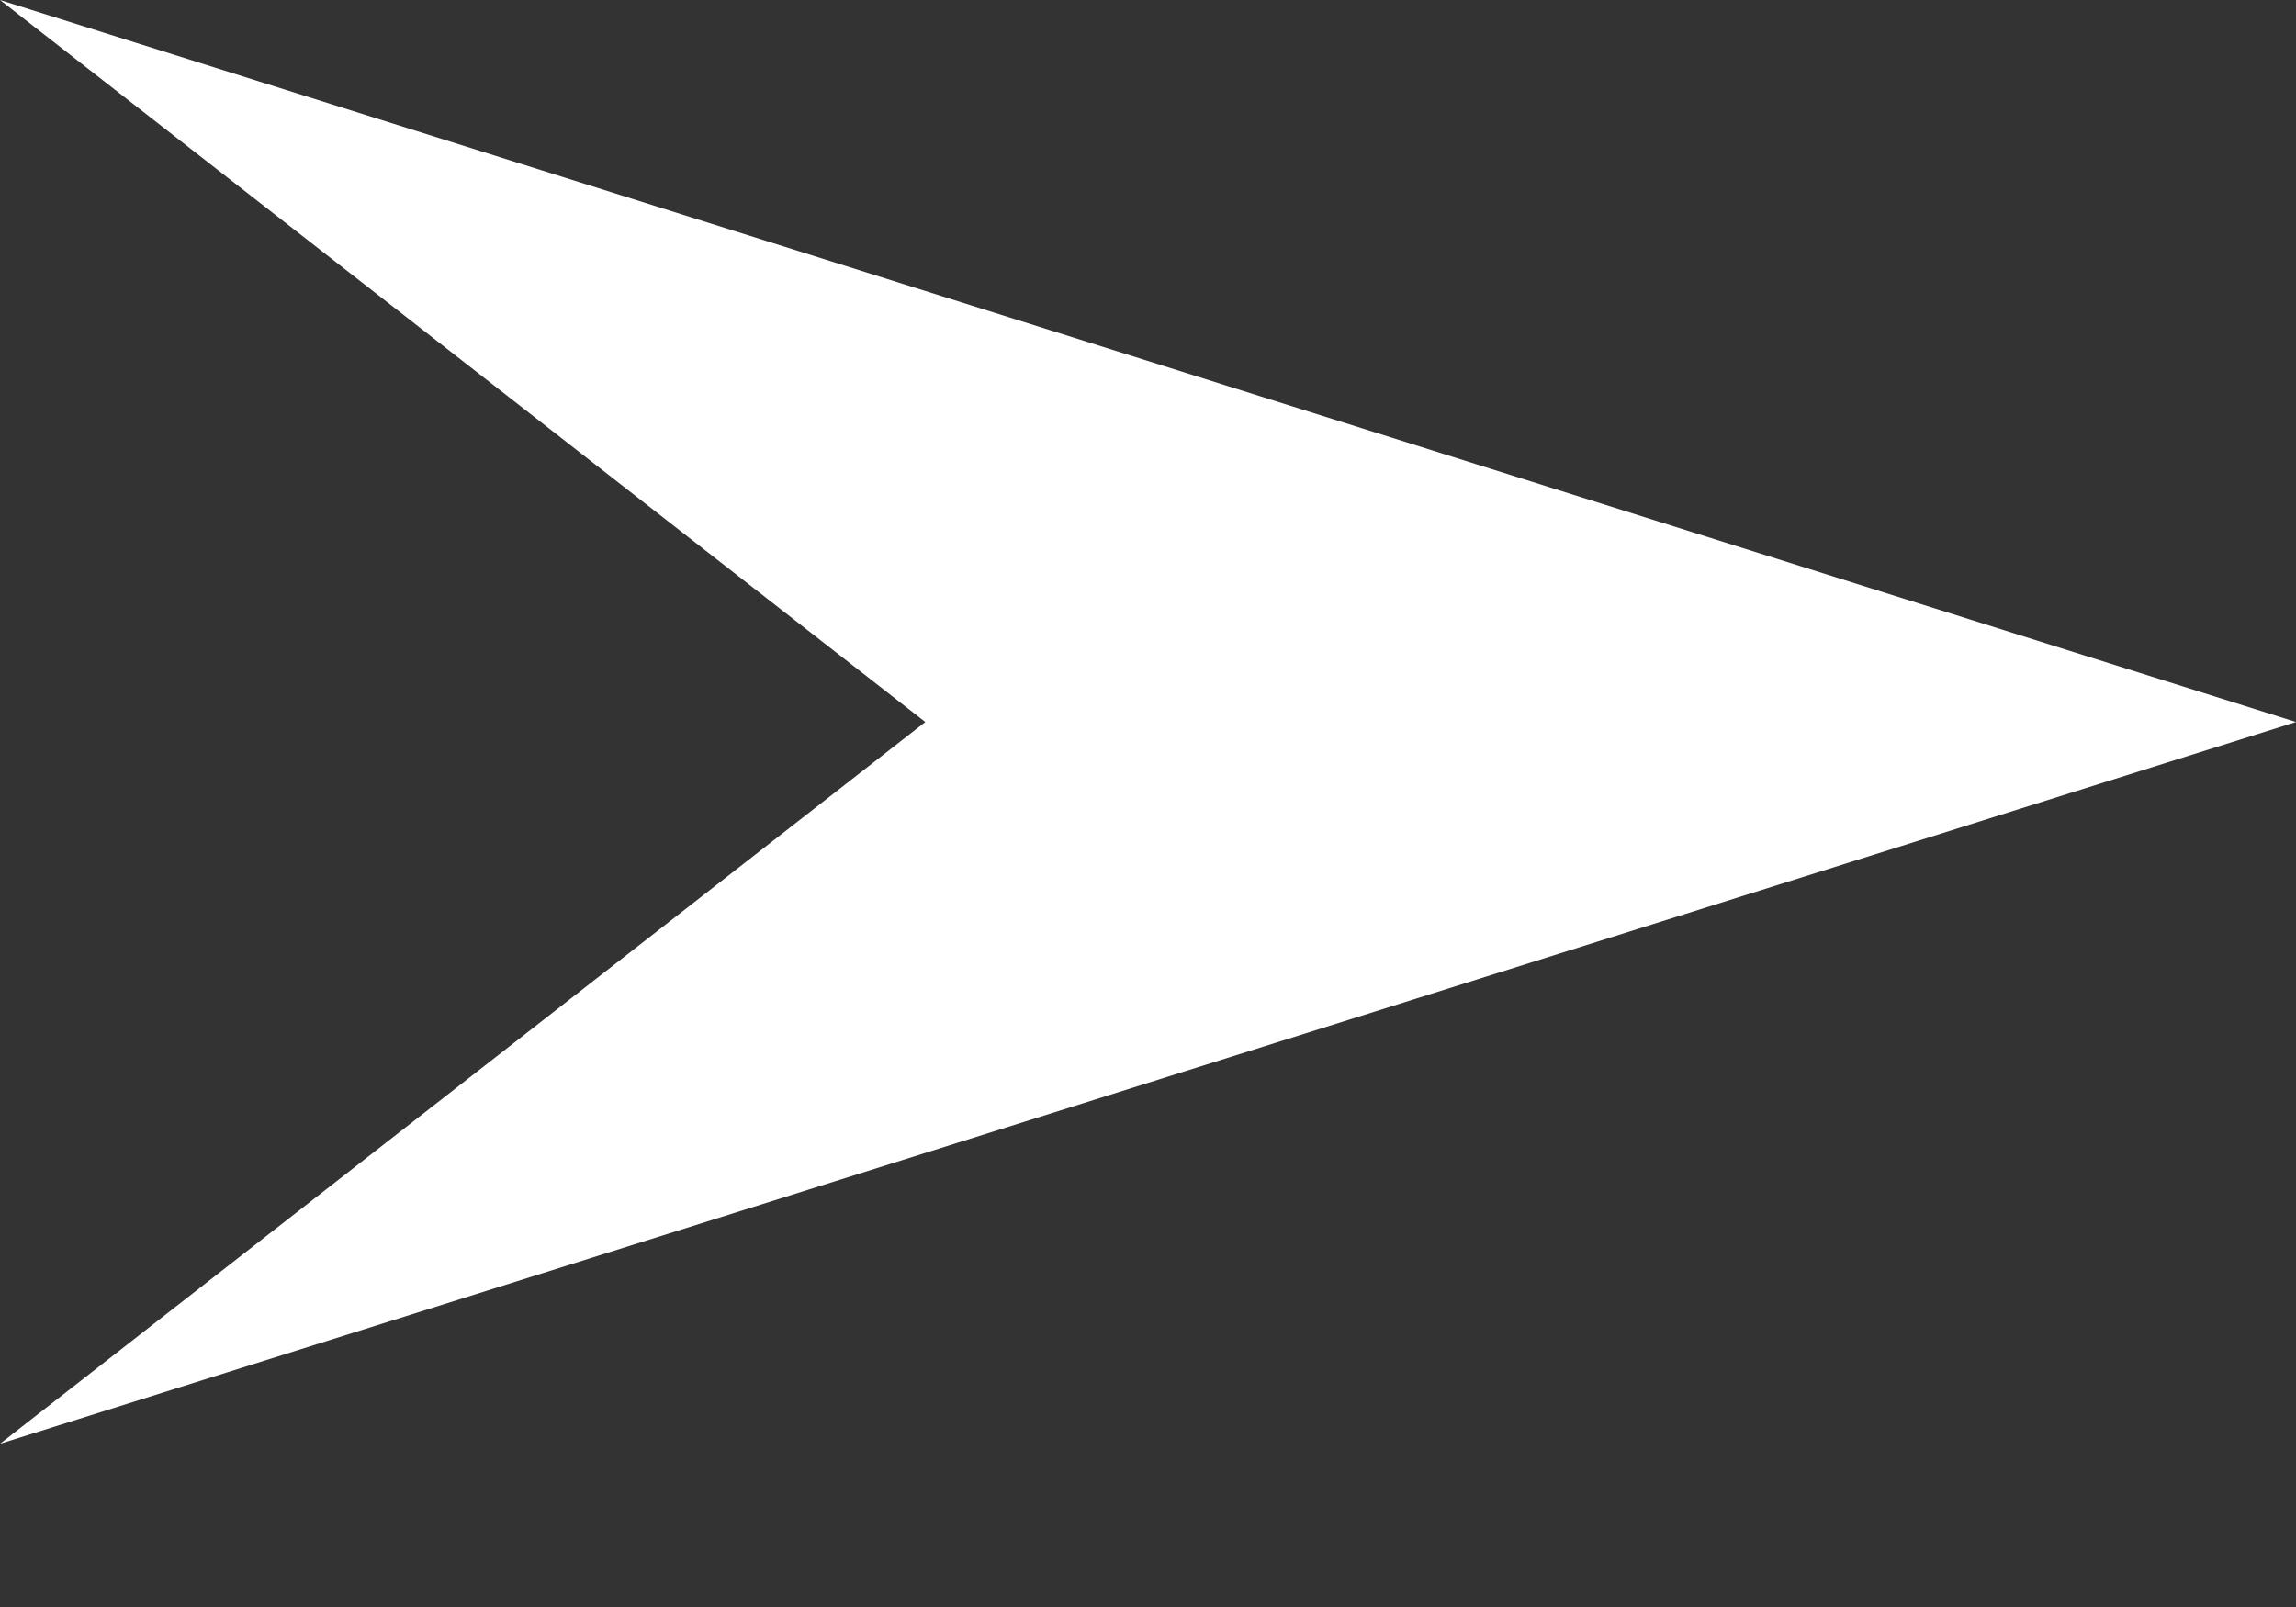 <svg width="10" height="7" viewBox="0 0 10 7" fill="none" xmlns="http://www.w3.org/2000/svg">
<rect x="0" y="0" width="10" height="7" fill="#333333" stroke="none"/>
<path d="M10 3.145L0 0L4.03 3.145L0 6.289L10 3.145Z" fill="white"/>
</svg>
